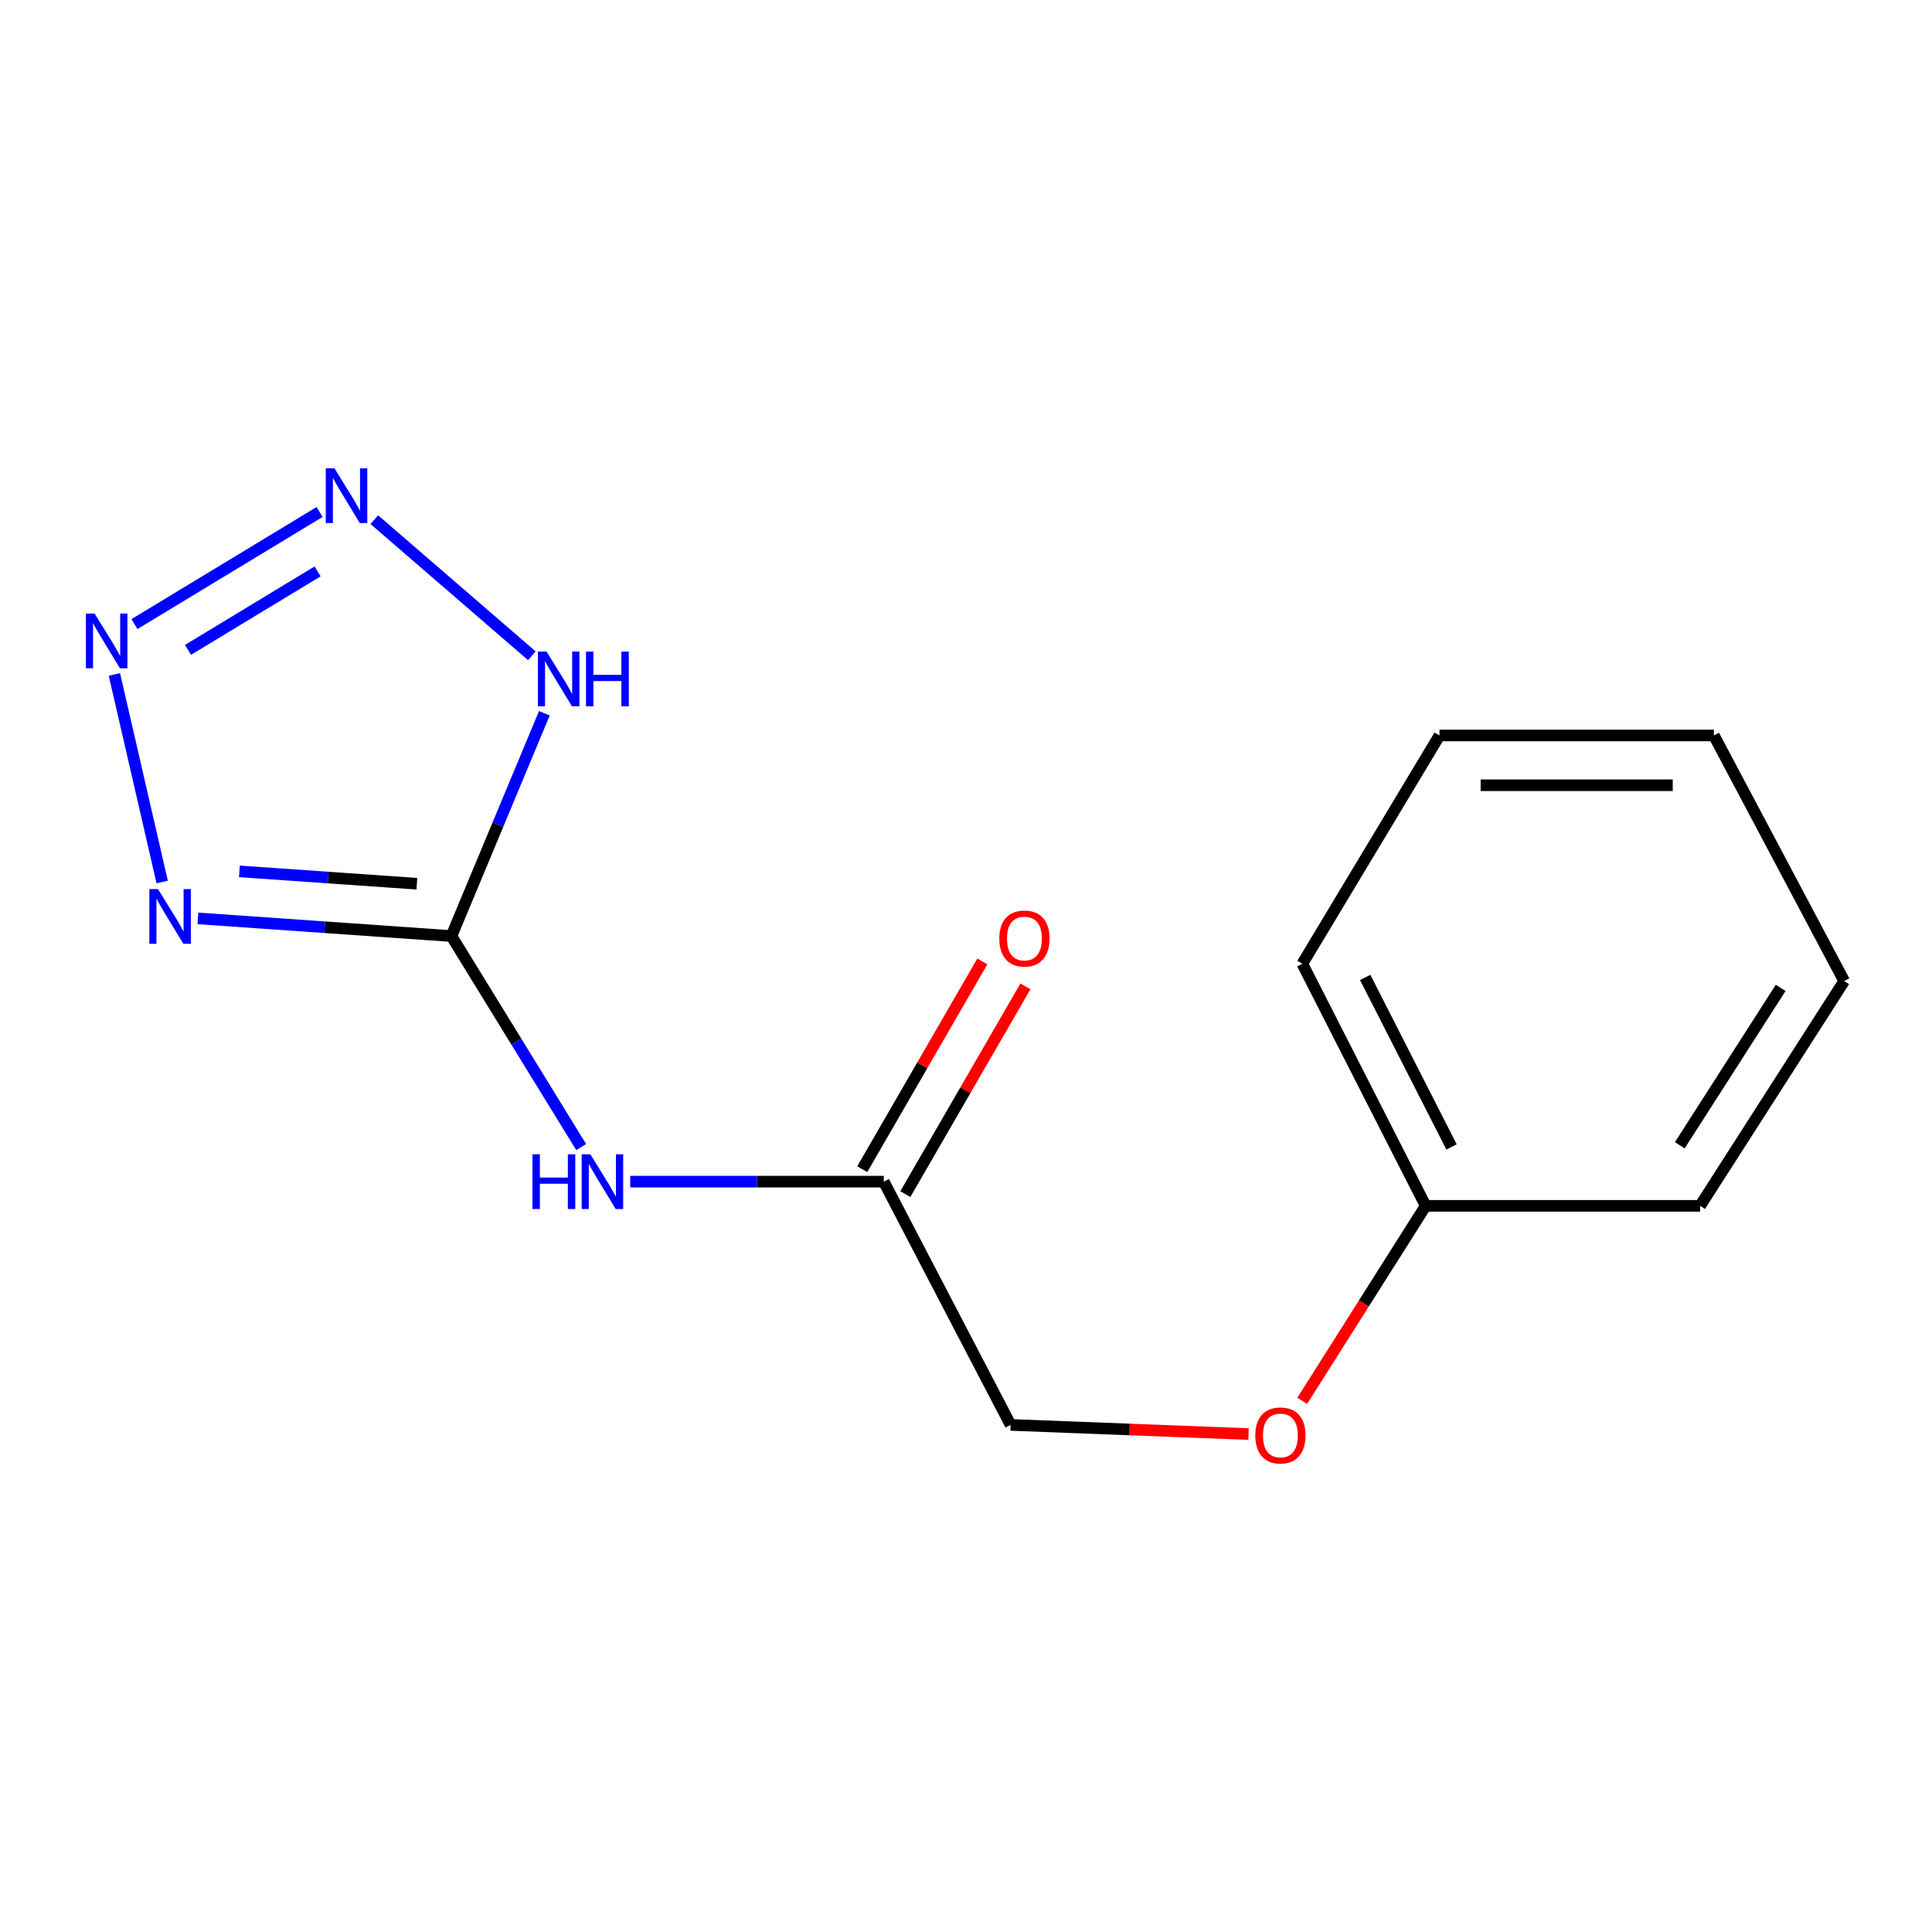 <?xml version='1.0' encoding='iso-8859-1'?>
<svg version='1.1' baseProfile='full'
              xmlns='http://www.w3.org/2000/svg'
                      xmlns:rdkit='http://www.rdkit.org/xml'
                      xmlns:xlink='http://www.w3.org/1999/xlink'
                  xml:space='preserve'
width='1000px' height='1000px' viewBox='0 0 1000 1000'>
<!-- END OF HEADER -->
<rect style='opacity:1.0;fill:#FFFFFF;stroke:none' width='1000' height='1000' x='0' y='0'> </rect>
<path class='bond-0' d='M 233.66,484.508 L 168.048,479.933' style='fill:none;fill-rule:evenodd;stroke:#000000;stroke-width:6px;stroke-linecap:butt;stroke-linejoin:miter;stroke-opacity:1' />
<path class='bond-0' d='M 168.048,479.933 L 102.437,475.359' style='fill:none;fill-rule:evenodd;stroke:#0000FF;stroke-width:6px;stroke-linecap:butt;stroke-linejoin:miter;stroke-opacity:1' />
<path class='bond-0' d='M 215.768,457.426 L 169.841,454.224' style='fill:none;fill-rule:evenodd;stroke:#000000;stroke-width:6px;stroke-linecap:butt;stroke-linejoin:miter;stroke-opacity:1' />
<path class='bond-0' d='M 169.841,454.224 L 123.913,451.022' style='fill:none;fill-rule:evenodd;stroke:#0000FF;stroke-width:6px;stroke-linecap:butt;stroke-linejoin:miter;stroke-opacity:1' />
<path class='bond-3' d='M 233.66,484.508 L 257.71,426.848' style='fill:none;fill-rule:evenodd;stroke:#000000;stroke-width:6px;stroke-linecap:butt;stroke-linejoin:miter;stroke-opacity:1' />
<path class='bond-3' d='M 257.71,426.848 L 281.76,369.189' style='fill:none;fill-rule:evenodd;stroke:#0000FF;stroke-width:6px;stroke-linecap:butt;stroke-linejoin:miter;stroke-opacity:1' />
<path class='bond-4' d='M 233.66,484.508 L 267.24,539.119' style='fill:none;fill-rule:evenodd;stroke:#000000;stroke-width:6px;stroke-linecap:butt;stroke-linejoin:miter;stroke-opacity:1' />
<path class='bond-4' d='M 267.24,539.119 L 300.82,593.73' style='fill:none;fill-rule:evenodd;stroke:#0000FF;stroke-width:6px;stroke-linecap:butt;stroke-linejoin:miter;stroke-opacity:1' />
<path class='bond-1' d='M 83.946,456.537 L 59.214,349.098' style='fill:none;fill-rule:evenodd;stroke:#0000FF;stroke-width:6px;stroke-linecap:butt;stroke-linejoin:miter;stroke-opacity:1' />
<path class='bond-15' d='M 69.586,323.035 L 165.418,265.001' style='fill:none;fill-rule:evenodd;stroke:#0000FF;stroke-width:6px;stroke-linecap:butt;stroke-linejoin:miter;stroke-opacity:1' />
<path class='bond-15' d='M 97.31,336.375 L 164.393,295.751' style='fill:none;fill-rule:evenodd;stroke:#0000FF;stroke-width:6px;stroke-linecap:butt;stroke-linejoin:miter;stroke-opacity:1' />
<path class='bond-2' d='M 193.734,268.968 L 275.277,339.42' style='fill:none;fill-rule:evenodd;stroke:#0000FF;stroke-width:6px;stroke-linecap:butt;stroke-linejoin:miter;stroke-opacity:1' />
<path class='bond-5' d='M 326.201,611.621 L 391.824,611.621' style='fill:none;fill-rule:evenodd;stroke:#0000FF;stroke-width:6px;stroke-linecap:butt;stroke-linejoin:miter;stroke-opacity:1' />
<path class='bond-5' d='M 391.824,611.621 L 457.446,611.621' style='fill:none;fill-rule:evenodd;stroke:#000000;stroke-width:6px;stroke-linecap:butt;stroke-linejoin:miter;stroke-opacity:1' />
<path class='bond-6' d='M 468.603,618.07 L 499.681,564.305' style='fill:none;fill-rule:evenodd;stroke:#000000;stroke-width:6px;stroke-linecap:butt;stroke-linejoin:miter;stroke-opacity:1' />
<path class='bond-6' d='M 499.681,564.305 L 530.76,510.541' style='fill:none;fill-rule:evenodd;stroke:#FF0000;stroke-width:6px;stroke-linecap:butt;stroke-linejoin:miter;stroke-opacity:1' />
<path class='bond-6' d='M 446.29,605.172 L 477.369,551.408' style='fill:none;fill-rule:evenodd;stroke:#000000;stroke-width:6px;stroke-linecap:butt;stroke-linejoin:miter;stroke-opacity:1' />
<path class='bond-6' d='M 477.369,551.408 L 508.448,497.643' style='fill:none;fill-rule:evenodd;stroke:#FF0000;stroke-width:6px;stroke-linecap:butt;stroke-linejoin:miter;stroke-opacity:1' />
<path class='bond-8' d='M 457.446,611.621 L 523.079,737.531' style='fill:none;fill-rule:evenodd;stroke:#000000;stroke-width:6px;stroke-linecap:butt;stroke-linejoin:miter;stroke-opacity:1' />
<path class='bond-7' d='M 646.241,742.266 L 584.66,739.899' style='fill:none;fill-rule:evenodd;stroke:#FF0000;stroke-width:6px;stroke-linecap:butt;stroke-linejoin:miter;stroke-opacity:1' />
<path class='bond-7' d='M 584.66,739.899 L 523.079,737.531' style='fill:none;fill-rule:evenodd;stroke:#000000;stroke-width:6px;stroke-linecap:butt;stroke-linejoin:miter;stroke-opacity:1' />
<path class='bond-9' d='M 674.025,725.067 L 705.971,674.608' style='fill:none;fill-rule:evenodd;stroke:#FF0000;stroke-width:6px;stroke-linecap:butt;stroke-linejoin:miter;stroke-opacity:1' />
<path class='bond-9' d='M 705.971,674.608 L 737.917,624.149' style='fill:none;fill-rule:evenodd;stroke:#000000;stroke-width:6px;stroke-linecap:butt;stroke-linejoin:miter;stroke-opacity:1' />
<path class='bond-10' d='M 737.917,624.149 L 674.089,498.825' style='fill:none;fill-rule:evenodd;stroke:#000000;stroke-width:6px;stroke-linecap:butt;stroke-linejoin:miter;stroke-opacity:1' />
<path class='bond-10' d='M 751.308,593.654 L 706.628,505.927' style='fill:none;fill-rule:evenodd;stroke:#000000;stroke-width:6px;stroke-linecap:butt;stroke-linejoin:miter;stroke-opacity:1' />
<path class='bond-11' d='M 737.917,624.149 L 879.964,624.149' style='fill:none;fill-rule:evenodd;stroke:#000000;stroke-width:6px;stroke-linecap:butt;stroke-linejoin:miter;stroke-opacity:1' />
<path class='bond-13' d='M 674.089,498.825 L 745.076,380.675' style='fill:none;fill-rule:evenodd;stroke:#000000;stroke-width:6px;stroke-linecap:butt;stroke-linejoin:miter;stroke-opacity:1' />
<path class='bond-12' d='M 879.964,624.149 L 954.545,507.788' style='fill:none;fill-rule:evenodd;stroke:#000000;stroke-width:6px;stroke-linecap:butt;stroke-linejoin:miter;stroke-opacity:1' />
<path class='bond-12' d='M 869.454,592.788 L 921.661,511.335' style='fill:none;fill-rule:evenodd;stroke:#000000;stroke-width:6px;stroke-linecap:butt;stroke-linejoin:miter;stroke-opacity:1' />
<path class='bond-16' d='M 954.545,507.788 L 887.109,380.675' style='fill:none;fill-rule:evenodd;stroke:#000000;stroke-width:6px;stroke-linecap:butt;stroke-linejoin:miter;stroke-opacity:1' />
<path class='bond-14' d='M 745.076,380.675 L 887.109,380.675' style='fill:none;fill-rule:evenodd;stroke:#000000;stroke-width:6px;stroke-linecap:butt;stroke-linejoin:miter;stroke-opacity:1' />
<path class='bond-14' d='M 766.381,406.447 L 865.804,406.447' style='fill:none;fill-rule:evenodd;stroke:#000000;stroke-width:6px;stroke-linecap:butt;stroke-linejoin:miter;stroke-opacity:1' />
<path  class='atom-1' d='M 81.788 460.196
L 91.068 475.196
Q 91.988 476.676, 93.468 479.356
Q 94.948 482.036, 95.028 482.196
L 95.028 460.196
L 98.788 460.196
L 98.788 488.516
L 94.908 488.516
L 84.948 472.116
Q 83.788 470.196, 82.548 467.996
Q 81.348 465.796, 80.988 465.116
L 80.988 488.516
L 77.308 488.516
L 77.308 460.196
L 81.788 460.196
' fill='#0000FF'/>
<path  class='atom-2' d='M 48.957 317.577
L 58.237 332.577
Q 59.157 334.057, 60.637 336.737
Q 62.117 339.417, 62.197 339.577
L 62.197 317.577
L 65.957 317.577
L 65.957 345.897
L 62.077 345.897
L 52.117 329.497
Q 50.957 327.577, 49.717 325.377
Q 48.517 323.177, 48.157 322.497
L 48.157 345.897
L 44.477 345.897
L 44.477 317.577
L 48.957 317.577
' fill='#0000FF'/>
<path  class='atom-3' d='M 173.107 242.394
L 182.387 257.394
Q 183.307 258.874, 184.787 261.554
Q 186.267 264.234, 186.347 264.394
L 186.347 242.394
L 190.107 242.394
L 190.107 270.714
L 186.227 270.714
L 176.267 254.314
Q 175.107 252.394, 173.867 250.194
Q 172.667 247.994, 172.307 247.314
L 172.307 270.714
L 168.627 270.714
L 168.627 242.394
L 173.107 242.394
' fill='#0000FF'/>
<path  class='atom-4' d='M 282.91 337.264
L 292.19 352.264
Q 293.11 353.744, 294.59 356.424
Q 296.07 359.104, 296.15 359.264
L 296.15 337.264
L 299.91 337.264
L 299.91 365.584
L 296.03 365.584
L 286.07 349.184
Q 284.91 347.264, 283.67 345.064
Q 282.47 342.864, 282.11 342.184
L 282.11 365.584
L 278.43 365.584
L 278.43 337.264
L 282.91 337.264
' fill='#0000FF'/>
<path  class='atom-4' d='M 303.31 337.264
L 307.15 337.264
L 307.15 349.304
L 321.63 349.304
L 321.63 337.264
L 325.47 337.264
L 325.47 365.584
L 321.63 365.584
L 321.63 352.504
L 307.15 352.504
L 307.15 365.584
L 303.31 365.584
L 303.31 337.264
' fill='#0000FF'/>
<path  class='atom-5' d='M 275.6 597.461
L 279.44 597.461
L 279.44 609.501
L 293.92 609.501
L 293.92 597.461
L 297.76 597.461
L 297.76 625.781
L 293.92 625.781
L 293.92 612.701
L 279.44 612.701
L 279.44 625.781
L 275.6 625.781
L 275.6 597.461
' fill='#0000FF'/>
<path  class='atom-5' d='M 305.56 597.461
L 314.84 612.461
Q 315.76 613.941, 317.24 616.621
Q 318.72 619.301, 318.8 619.461
L 318.8 597.461
L 322.56 597.461
L 322.56 625.781
L 318.68 625.781
L 308.72 609.381
Q 307.56 607.461, 306.32 605.261
Q 305.12 603.061, 304.76 602.381
L 304.76 625.781
L 301.08 625.781
L 301.08 597.461
L 305.56 597.461
' fill='#0000FF'/>
<path  class='atom-7' d='M 517.238 485.776
Q 517.238 478.976, 520.598 475.176
Q 523.958 471.376, 530.238 471.376
Q 536.518 471.376, 539.878 475.176
Q 543.238 478.976, 543.238 485.776
Q 543.238 492.656, 539.838 496.576
Q 536.438 500.456, 530.238 500.456
Q 523.998 500.456, 520.598 496.576
Q 517.238 492.696, 517.238 485.776
M 530.238 497.256
Q 534.558 497.256, 536.878 494.376
Q 539.238 491.456, 539.238 485.776
Q 539.238 480.216, 536.878 477.416
Q 534.558 474.576, 530.238 474.576
Q 525.918 474.576, 523.558 477.376
Q 521.238 480.176, 521.238 485.776
Q 521.238 491.496, 523.558 494.376
Q 525.918 497.256, 530.238 497.256
' fill='#FF0000'/>
<path  class='atom-8' d='M 649.735 742.98
Q 649.735 736.18, 653.095 732.38
Q 656.455 728.58, 662.735 728.58
Q 669.015 728.58, 672.375 732.38
Q 675.735 736.18, 675.735 742.98
Q 675.735 749.86, 672.335 753.78
Q 668.935 757.66, 662.735 757.66
Q 656.495 757.66, 653.095 753.78
Q 649.735 749.9, 649.735 742.98
M 662.735 754.46
Q 667.055 754.46, 669.375 751.58
Q 671.735 748.66, 671.735 742.98
Q 671.735 737.42, 669.375 734.62
Q 667.055 731.78, 662.735 731.78
Q 658.415 731.78, 656.055 734.58
Q 653.735 737.38, 653.735 742.98
Q 653.735 748.7, 656.055 751.58
Q 658.415 754.46, 662.735 754.46
' fill='#FF0000'/>
</svg>
